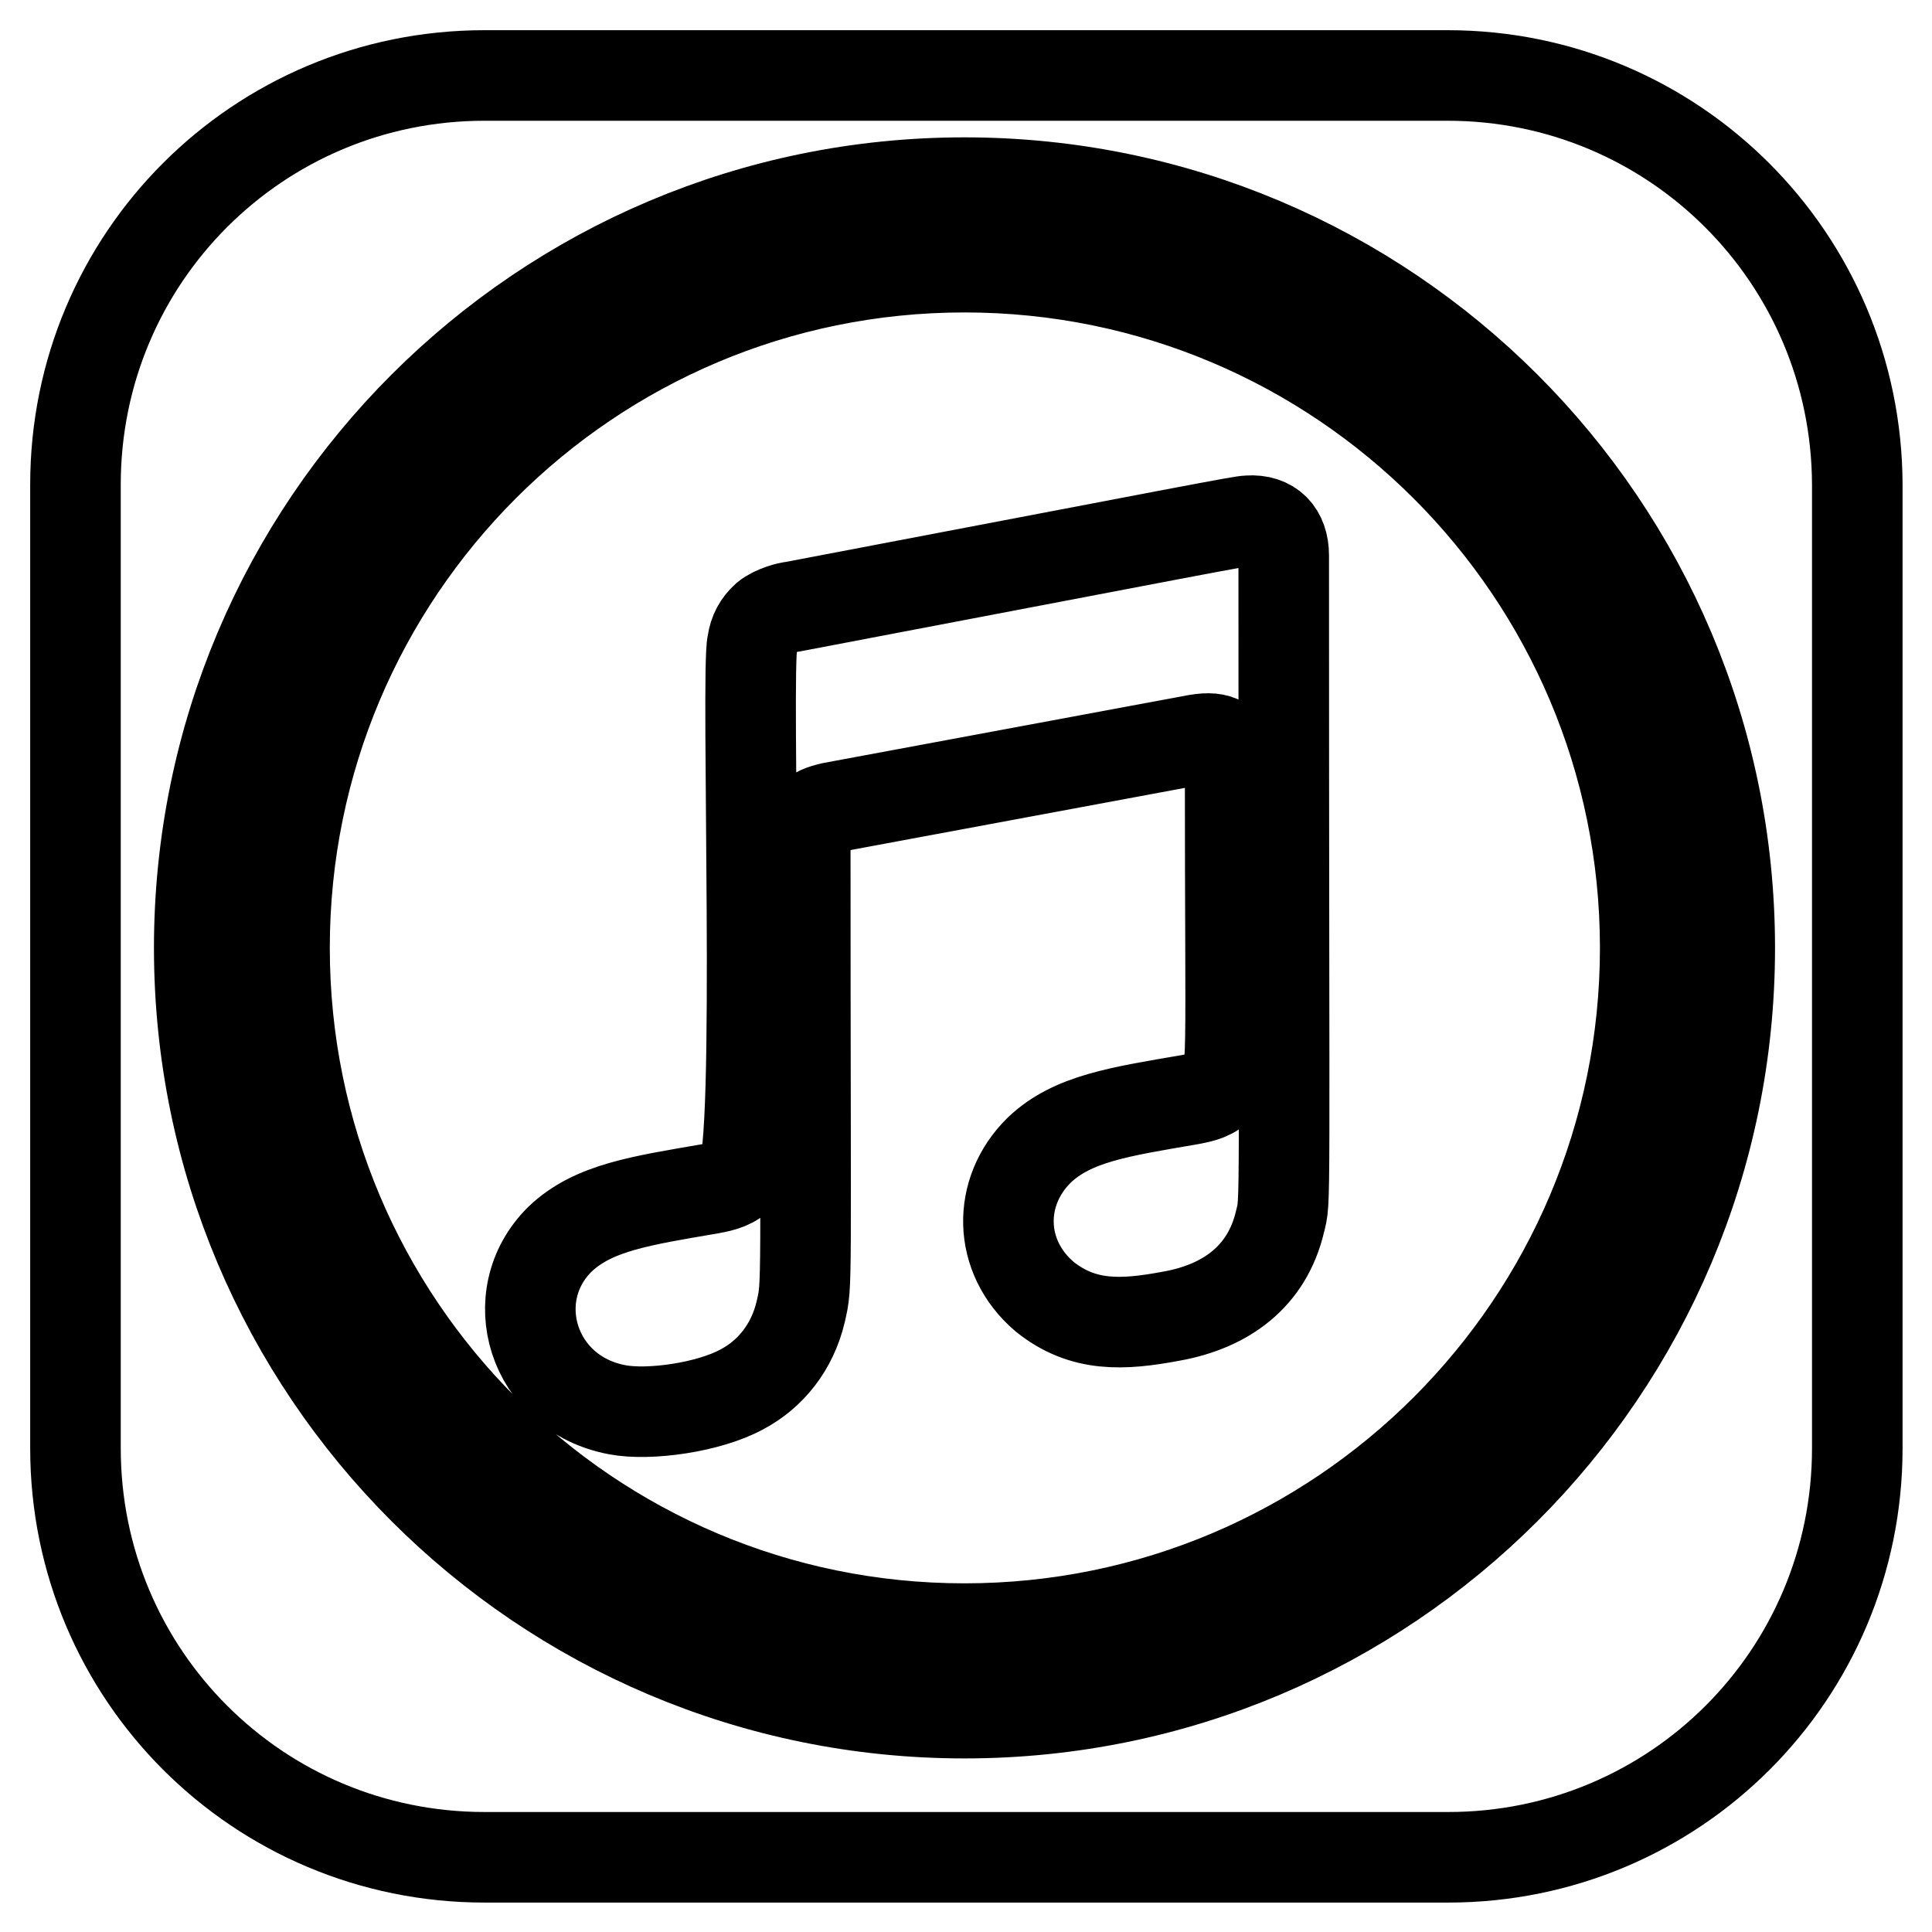 <?xml version="1.0" encoding="utf-8"?>
<!-- Svg Vector Icons : http://www.onlinewebfonts.com/icon -->
<!DOCTYPE svg PUBLIC "-//W3C//DTD SVG 1.1//EN" "http://www.w3.org/Graphics/SVG/1.1/DTD/svg11.dtd">
<svg version="1.1" xmlns="http://www.w3.org/2000/svg" xmlns:xlink="http://www.w3.org/1999/xlink" x="0px" y="0px" viewBox="0 0 256 256" enable-background="new 0 0 256 256" xml:space="preserve">
<g> <path stroke-width="12" fill-opacity="0" stroke="#000000"  d="M127.8,35.4c-49.8,0-90.1,40.4-90.1,90.2c0,49.8,40.3,90.2,90.1,90.2c49.8,0,90.2-40.4,90.2-90.2 C218,75.8,177.6,35.4,127.8,35.4z M169.6,161.9c-1.7,7.2-7.1,11.2-14.4,12.5c-6.4,1.2-11.7,1.5-16.8-2.6 c-6.2-5.3-6.3-13.9-0.7-19.4c4.4-4.2,10.7-5.1,20-6.7c1.6-0.3,3-0.6,4.1-1.9c1.7-1.9,1.2-1.1,1.2-42.6c0-2.9-1.4-3.7-4.4-3.2 c-2.1,0.4-48.4,9-48.4,9c-2.6,0.6-3.5,1.4-3.5,4.4c0,61.2,0.3,58.4-0.6,62.4c-1.1,4.7-4,8.3-7.8,10.3c-4.4,2.4-12.3,3.5-16.5,2.7 c-11.3-2.1-15.2-15.1-7.6-22.6c4.4-4.2,10.7-5.1,20-6.7c1.6-0.3,2.9-0.6,4.1-1.9c2.6-3,0.5-66.9,1.4-70.4c0.2-1.4,0.8-2.5,1.8-3.4 c1.1-0.9,3.1-1.4,3.5-1.4C158,70.3,164.5,69,165.4,69c3-0.2,4.7,1.6,4.7,4.6C170.1,163.5,170.4,158.6,169.6,161.9L169.6,161.9z  M191.8,10H64.2C34.2,10,10,34.2,10,64.2v127.7c0,30,24.2,54.2,54.2,54.2h127.7c30,0,54.2-24.2,54.2-54.2V64.2 C246,34.2,221.8,10,191.8,10z M127.8,227c-56,0-101.4-45.4-101.4-101.4c0-56,45.4-101.4,101.4-101.4c56,0,101.4,45.4,101.4,101.4 C229.2,181.6,183.8,227,127.8,227z"/></g>
</svg>